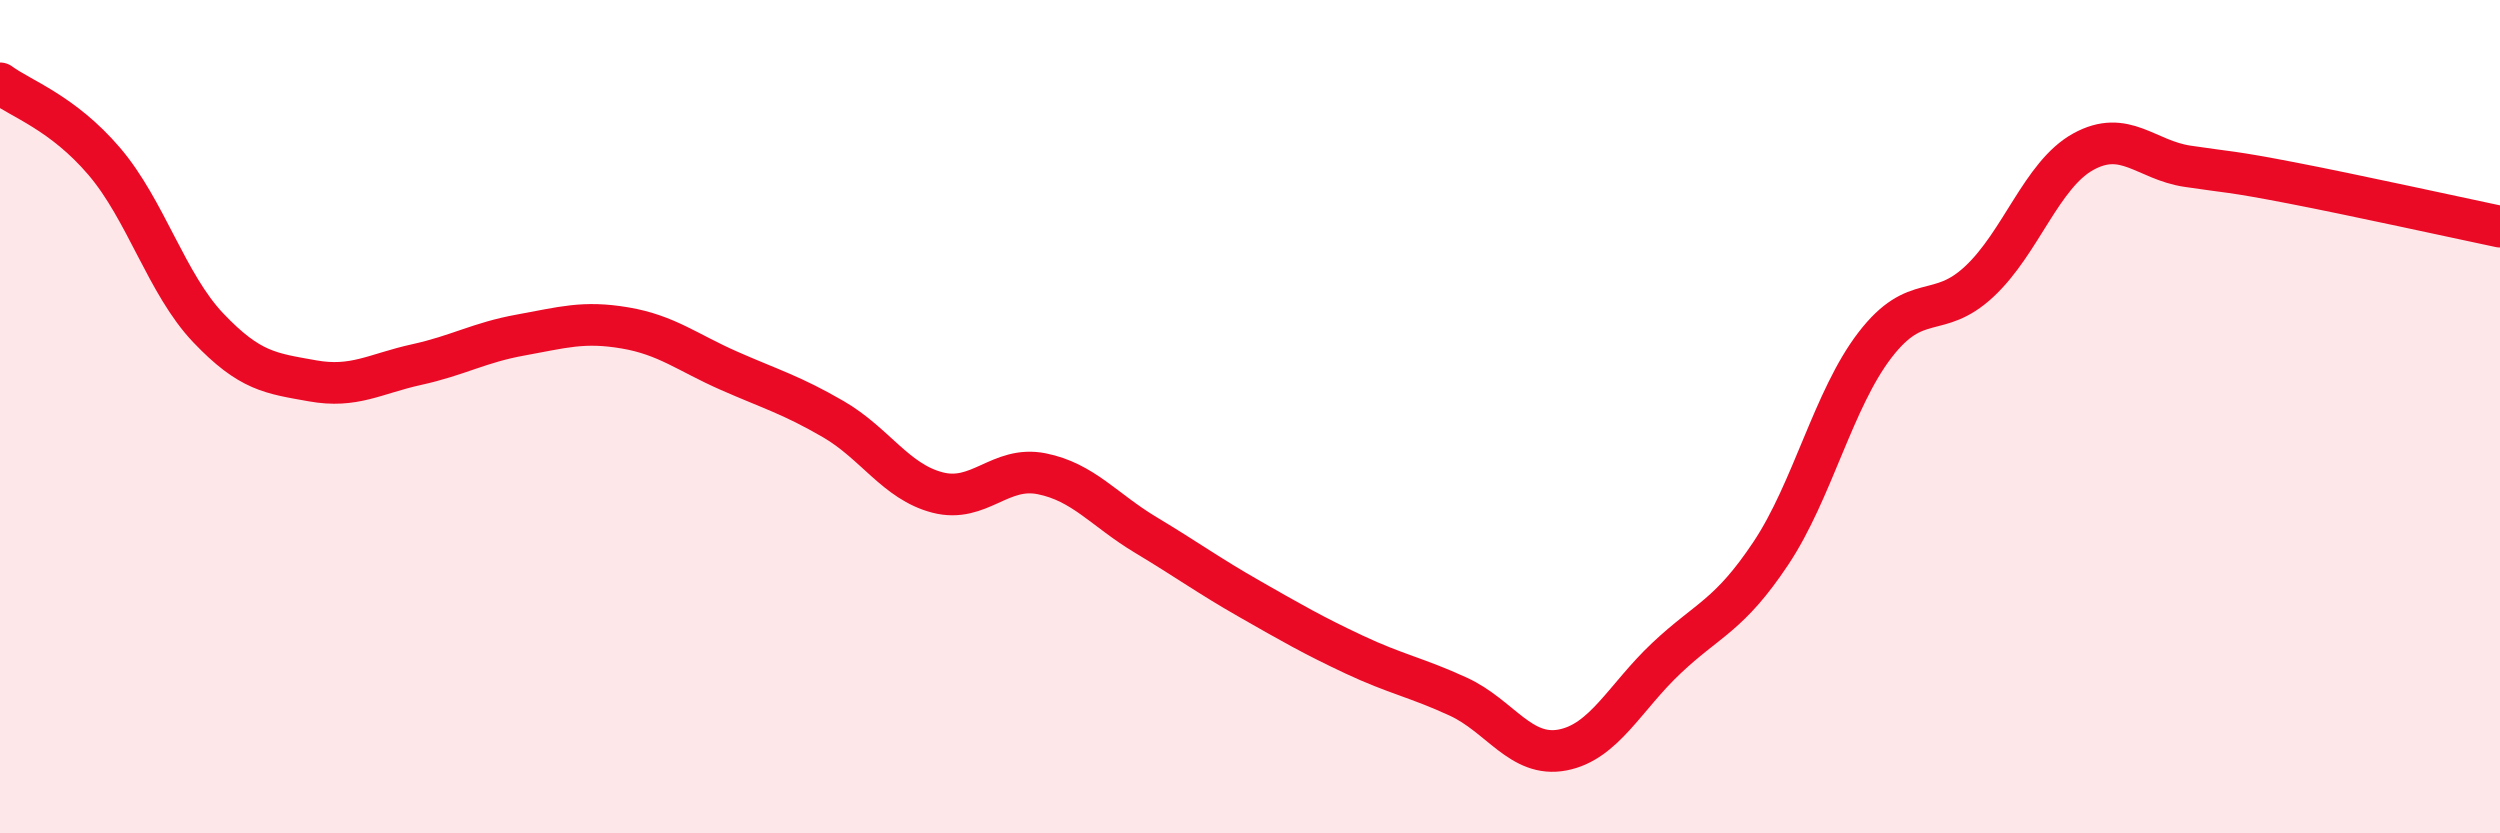
    <svg width="60" height="20" viewBox="0 0 60 20" xmlns="http://www.w3.org/2000/svg">
      <path
        d="M 0,2 C 0.5,2.37 1.5,2.7 2.5,3.87 C 3.5,5.04 4,6.82 5,7.87 C 6,8.92 6.5,8.96 7.5,9.14 C 8.5,9.32 9,8.97 10,8.75 C 11,8.53 11.5,8.22 12.5,8.04 C 13.5,7.86 14,7.7 15,7.87 C 16,8.04 16.5,8.46 17.5,8.9 C 18.5,9.34 19,9.48 20,10.06 C 21,10.64 21.5,11.56 22.5,11.82 C 23.5,12.08 24,11.17 25,11.37 C 26,11.57 26.5,12.24 27.5,12.84 C 28.5,13.44 29,13.81 30,14.38 C 31,14.95 31.5,15.24 32.5,15.71 C 33.5,16.18 34,16.26 35,16.72 C 36,17.18 36.5,18.19 37.5,18 C 38.5,17.81 39,16.73 40,15.79 C 41,14.85 41.5,14.78 42.5,13.28 C 43.5,11.78 44,9.58 45,8.28 C 46,6.98 46.5,7.69 47.5,6.76 C 48.5,5.83 49,4.19 50,3.64 C 51,3.09 51.5,3.84 52.5,3.99 C 53.5,4.14 53.5,4.1 55,4.39 C 56.5,4.68 59,5.23 60,5.44L60 20L0 20Z"
        fill="#EB0A25"
        opacity="0.1"
        stroke-linecap="round"
        stroke-linejoin="round"
      />
      <path
        d="M 0,2 C 0.5,2.37 1.5,2.7 2.5,3.87 C 3.5,5.04 4,6.82 5,7.87 C 6,8.92 6.5,8.96 7.5,9.14 C 8.5,9.32 9,8.97 10,8.75 C 11,8.53 11.5,8.22 12.5,8.04 C 13.5,7.86 14,7.7 15,7.87 C 16,8.04 16.5,8.46 17.5,8.9 C 18.5,9.34 19,9.48 20,10.06 C 21,10.64 21.5,11.56 22.5,11.82 C 23.5,12.08 24,11.17 25,11.37 C 26,11.57 26.5,12.24 27.5,12.84 C 28.5,13.44 29,13.81 30,14.38 C 31,14.95 31.5,15.24 32.5,15.71 C 33.5,16.18 34,16.26 35,16.72 C 36,17.18 36.5,18.19 37.5,18 C 38.5,17.81 39,16.73 40,15.79 C 41,14.85 41.5,14.78 42.5,13.28 C 43.5,11.78 44,9.58 45,8.28 C 46,6.98 46.5,7.69 47.5,6.76 C 48.5,5.83 49,4.19 50,3.64 C 51,3.09 51.5,3.84 52.5,3.99 C 53.5,4.14 53.5,4.1 55,4.39 C 56.5,4.68 59,5.23 60,5.44"
        stroke="#EB0A25"
        stroke-width="1"
        fill="none"
        stroke-linecap="round"
        stroke-linejoin="round"
      />
    </svg>
  
